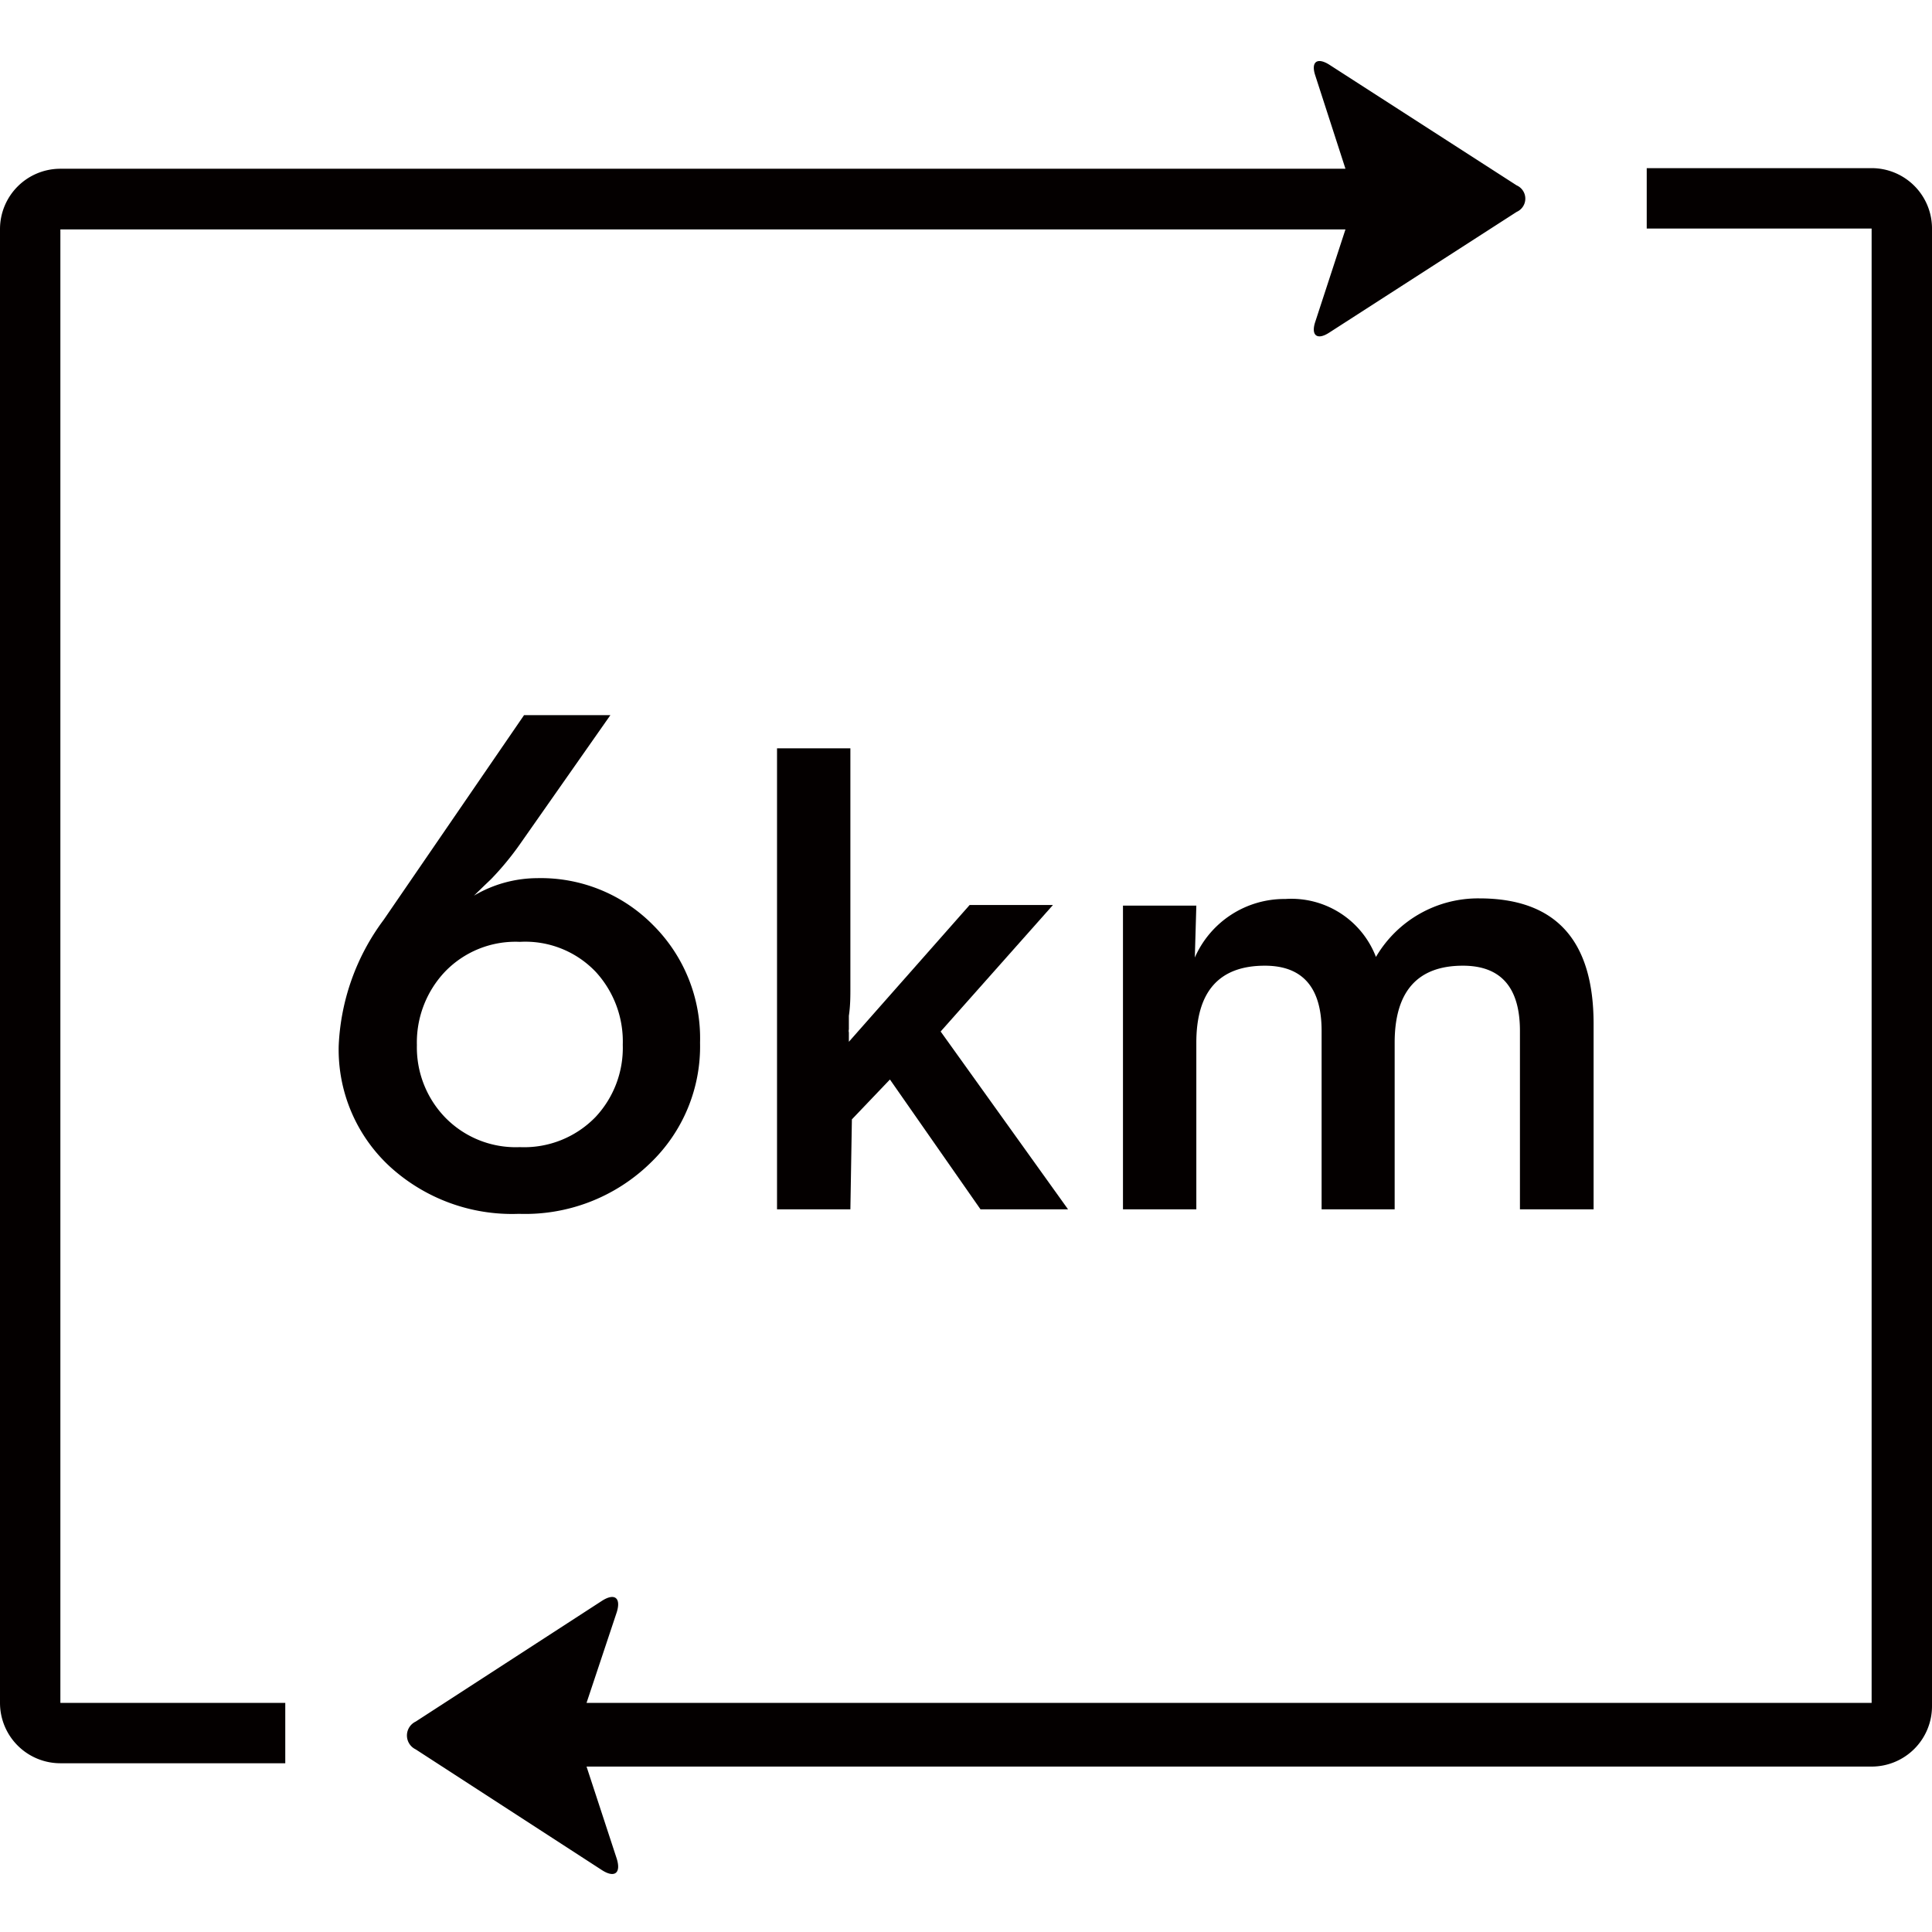 <svg xmlns="http://www.w3.org/2000/svg" viewBox="0 0 64 64"><defs><style>.cls-1{fill:none;}.cls-2{fill:#040000;}</style></defs><g id="ICON"><rect class="cls-1" width="64" height="64"></rect><rect class="cls-1" width="64" height="64"></rect><path class="cls-2" d="M2,7.6H44.57l-1,3.06c-.15.45.06.62.46.36l6.21-4a.48.48,0,0,0,0-.88l-6.21-4c-.4-.25-.61-.09-.46.36l1,3.09H2a2,2,0,0,0-2,2V56.41a2,2,0,0,0,2,2H9.45v-2H2Z"></path><path class="cls-2" d="M62,5.57H54.55v2H62V56.41H19.43l1-3c.15-.48-.07-.65-.49-.38l-6.17,4a.51.51,0,0,0,0,.92l6.17,4c.42.27.64.1.49-.38l-1-3.05H62a2,2,0,0,0,2-2V7.6A2,2,0,0,0,62,5.57Z"></path><path class="cls-2" d="M12.91,38.64a5.27,5.27,0,0,1-1.69-4,7.51,7.51,0,0,1,1.49-4.17l4.65-6.78h2.86l-3,4.28a9.62,9.62,0,0,1-.95,1.15l-.23.22-.34.33a4.15,4.15,0,0,1,2.09-.58,5.22,5.22,0,0,1,3.84,1.55,5.29,5.29,0,0,1,1.56,3.9,5.35,5.35,0,0,1-1.66,4,5.94,5.94,0,0,1-4.34,1.67A6,6,0,0,1,12.91,38.64ZM19.73,37a3.35,3.35,0,0,0,.9-2.39,3.41,3.41,0,0,0-.89-2.41,3.22,3.22,0,0,0-2.52-1,3.24,3.24,0,0,0-2.49,1,3.41,3.41,0,0,0-.92,2.42A3.34,3.34,0,0,0,14.73,37a3.26,3.26,0,0,0,2.49,1A3.29,3.29,0,0,0,19.73,37Z"></path><path class="cls-2" d="M28.17,40.06H25.74V24.79h2.43v7.94c0,.28,0,.58-.05.92,0,.13,0,.28,0,.45a.19.19,0,0,0,0,.1l0,.31,4-4.53h2.76l-3.72,4.19,4.22,5.89H32.48l-3-4.3-1.26,1.32Z"></path><path class="cls-2" d="M37.2,30h2.43l-.05,1.72a3.24,3.24,0,0,1,3-1.94,3,3,0,0,1,3,1.92A3.92,3.92,0,0,1,49,29.76c2.53,0,3.79,1.38,3.79,4.16v6.14H50.35V34.15q0-2.16-1.89-2.16c-1.5,0-2.26.85-2.26,2.55v5.52H43.78V34.15c0-1.44-.63-2.16-1.88-2.16-1.51,0-2.27.85-2.27,2.55v5.52H37.2Z"></path></g></svg>
